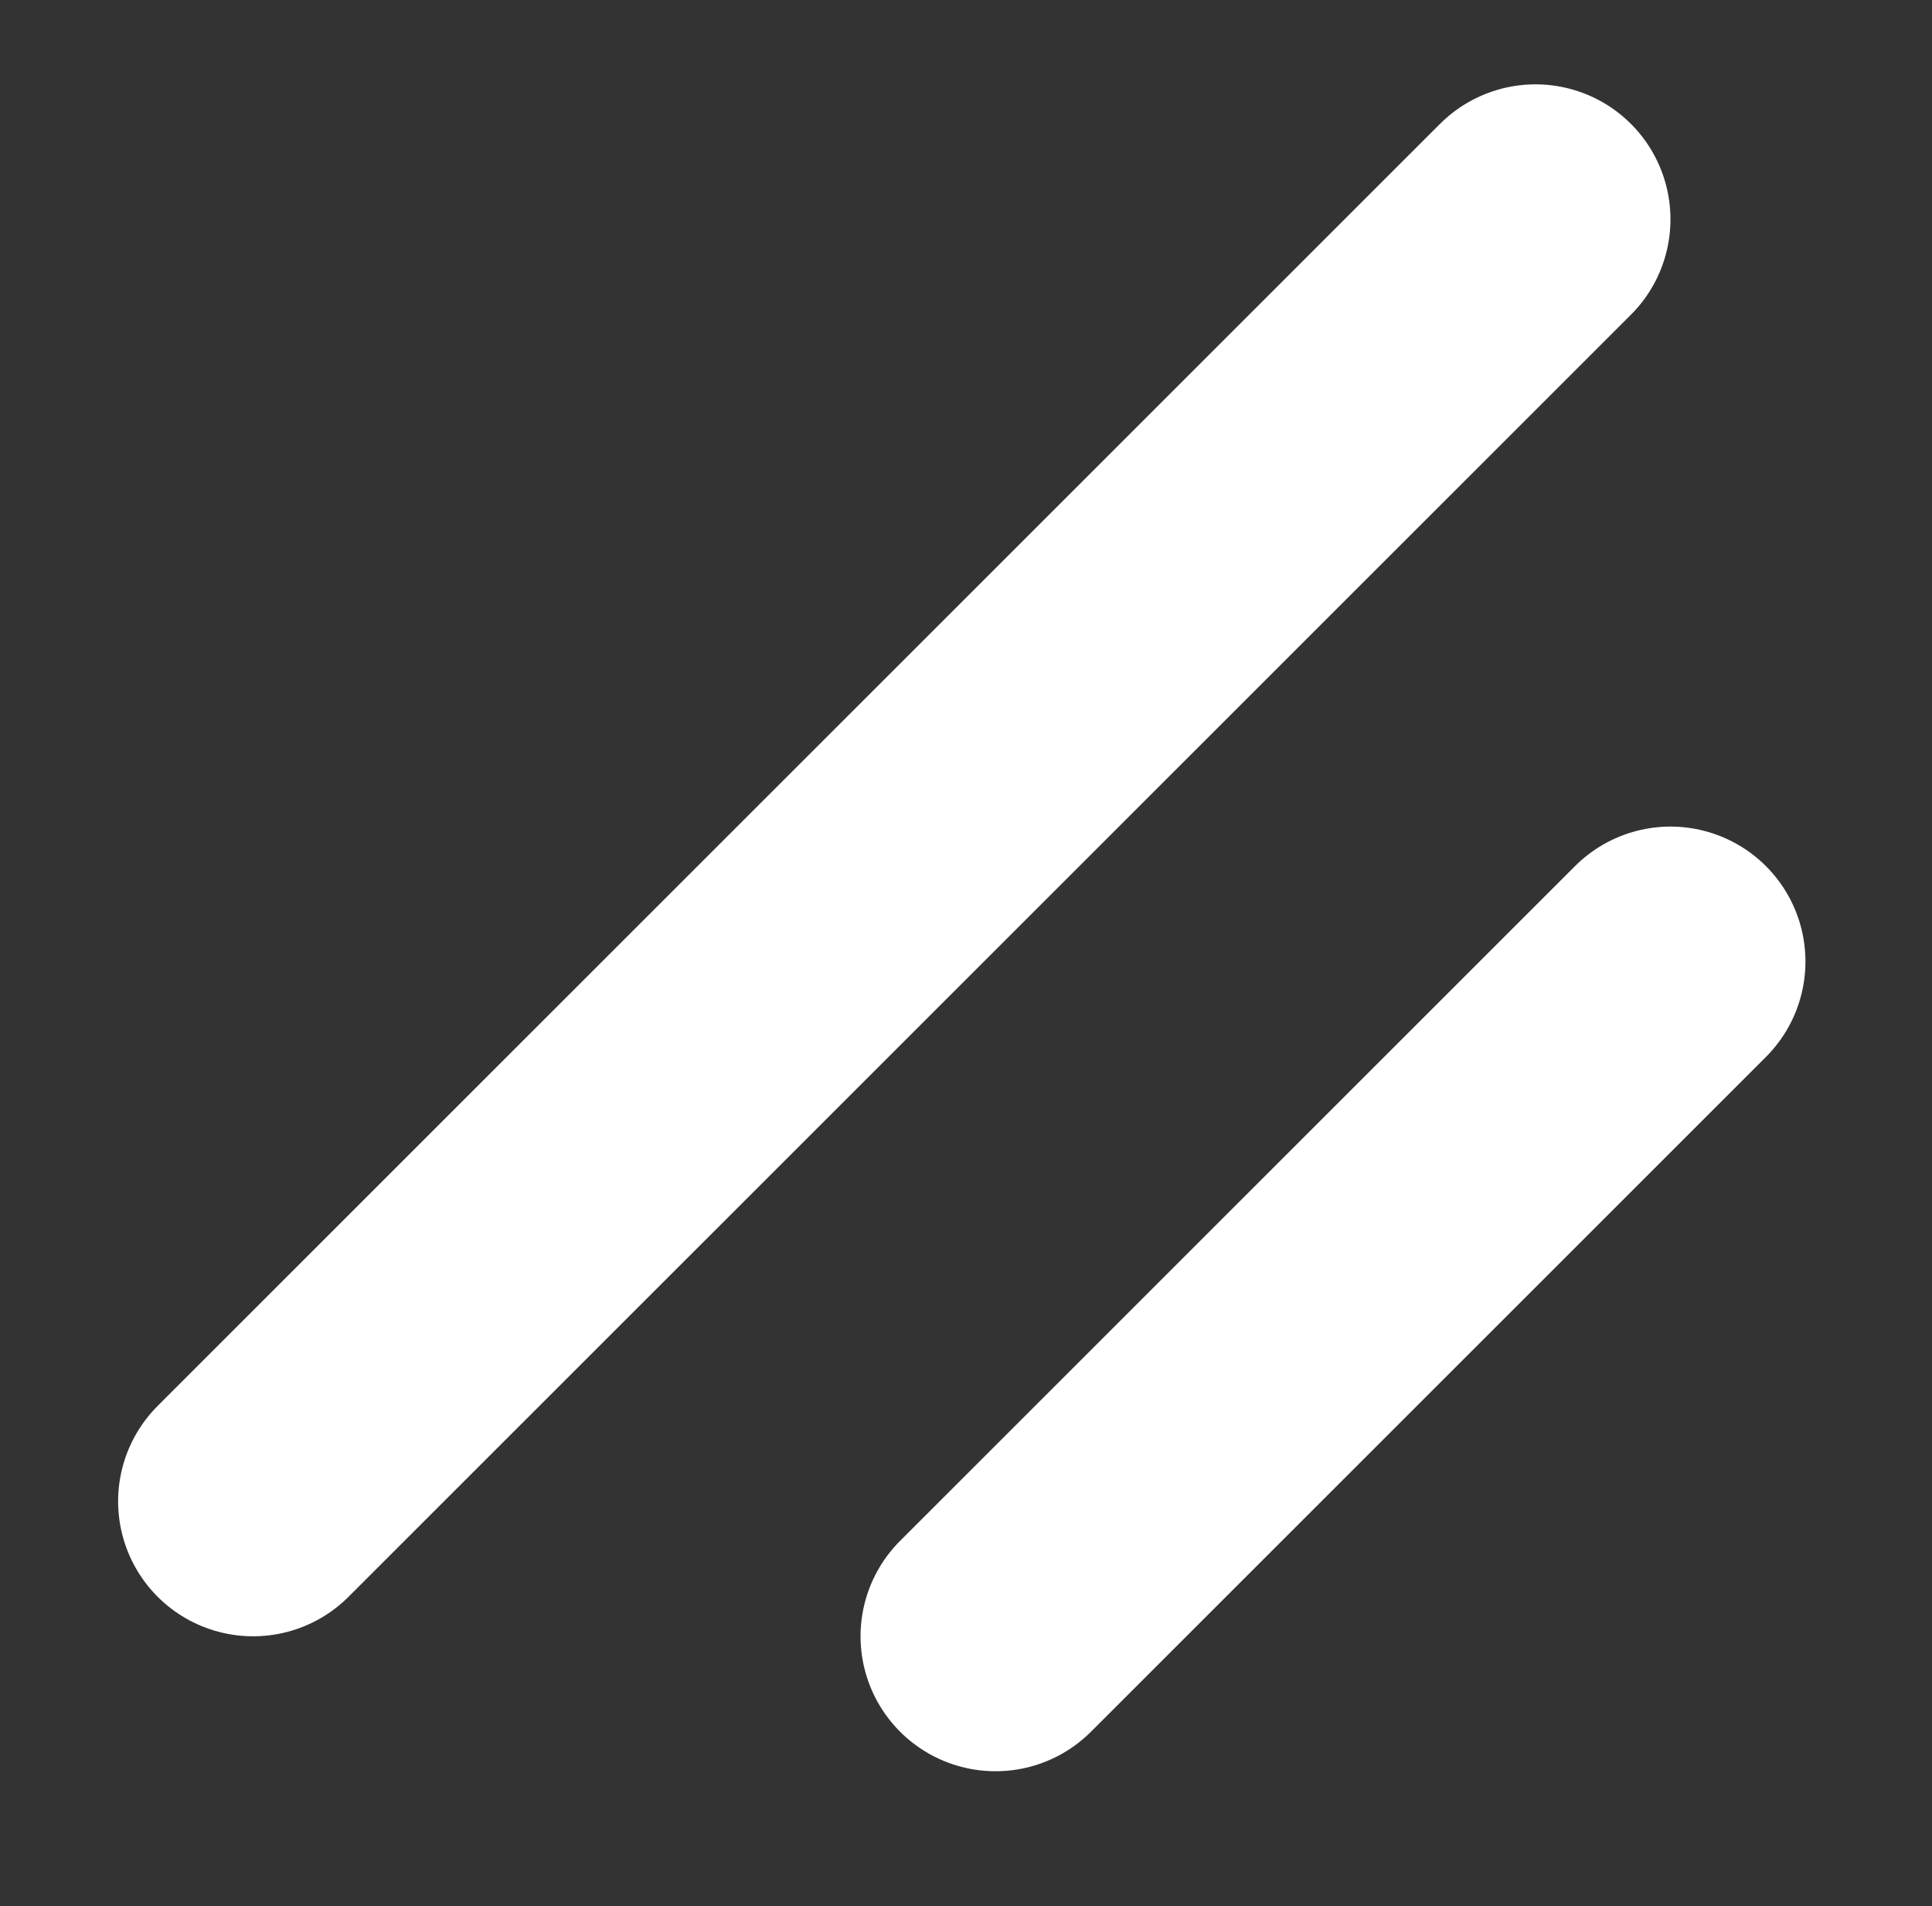 <svg width="229" height="226" viewBox="0 0 229 226" fill="none" xmlns="http://www.w3.org/2000/svg">
<rect x="0" y="0" width="229" height="226" fill="#333333" stroke="none"/>
<g clip-path="url(#clip0_867_171)">
<path d="M198 114L118 194" stroke="white" stroke-width="32" stroke-linecap="round" stroke-linejoin="round"/>
<path d="M182 26L30 178" stroke="white" stroke-width="32" stroke-linecap="round" stroke-linejoin="round"/>
</g>
<defs>
<clipPath id="clip0_867_171">
<rect width="229" height="226" fill="white"/>
</clipPath>
</defs>
</svg>
